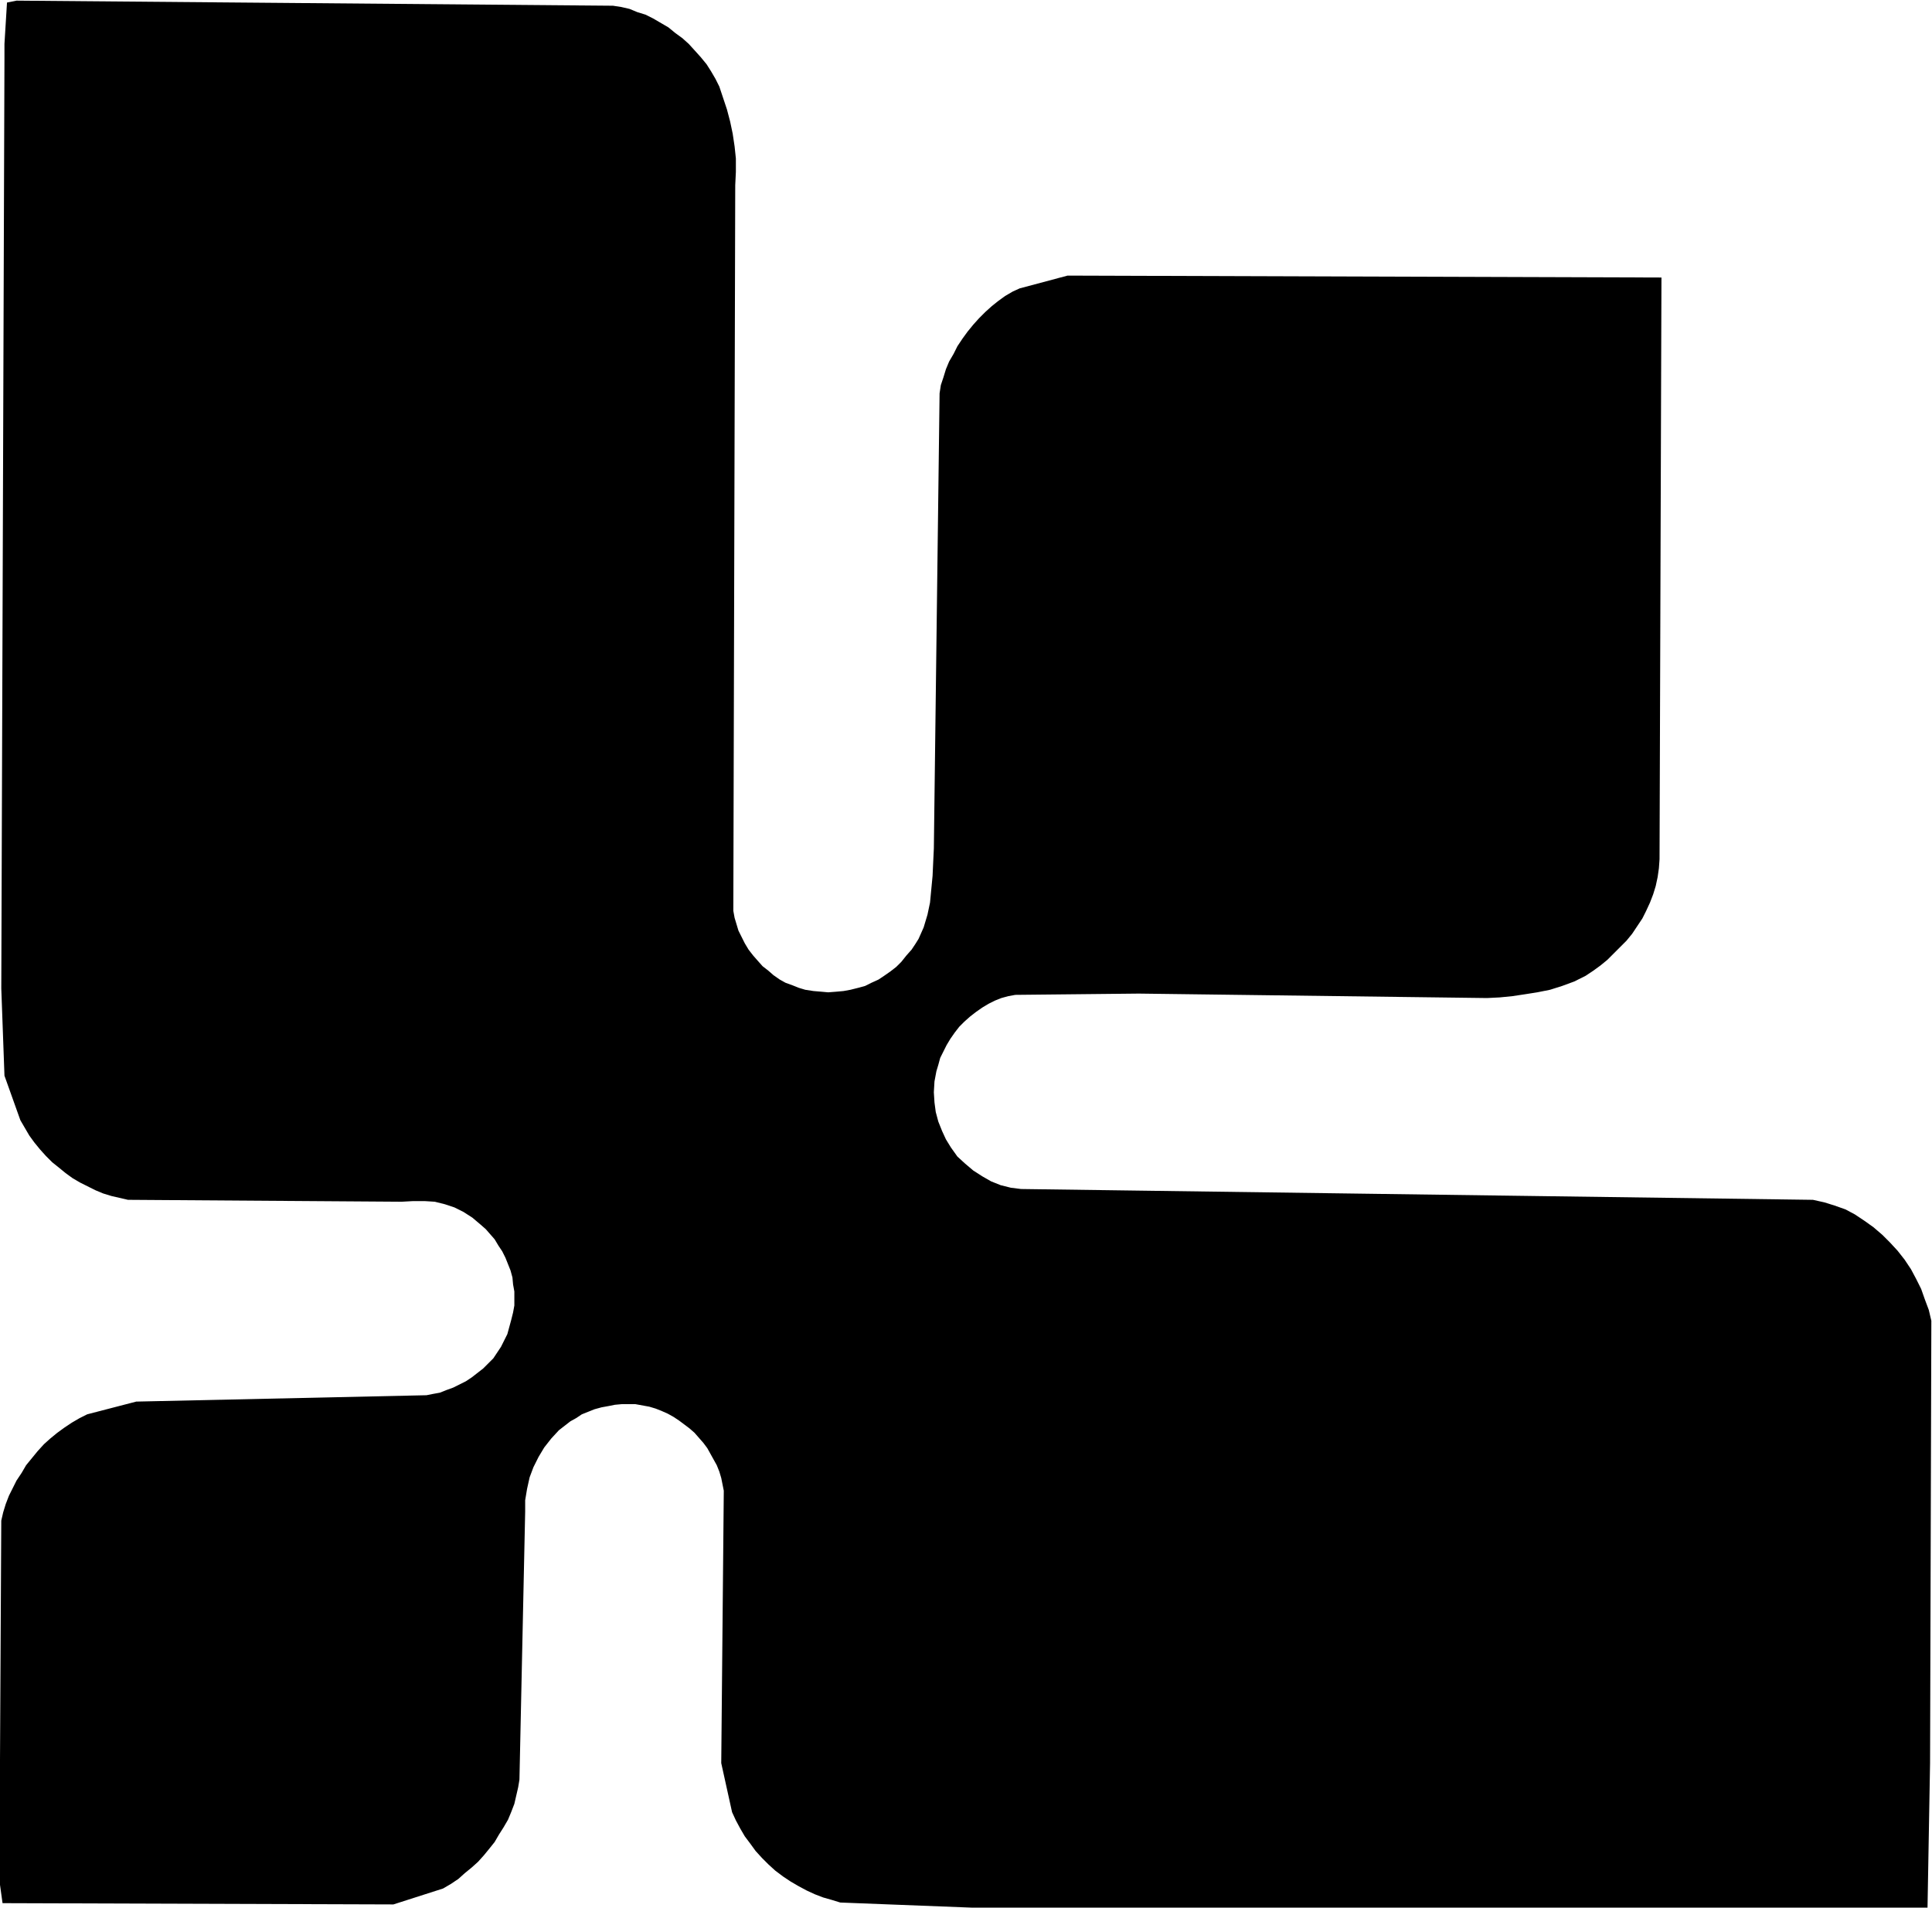 <svg xmlns="http://www.w3.org/2000/svg" fill-rule="evenodd" height="484.277" preserveAspectRatio="none" stroke-linecap="round" viewBox="0 0 3035 2997" width="490.455"><style>.brush0{fill:#fff}.pen0{stroke:#000;stroke-width:1;stroke-linejoin:round}</style><path style="stroke:none;fill:#000" d="m963 9 13 2 13 3 12 5 13 4 12 6 12 7 12 7 11 9 11 8 10 9 10 11 9 10 9 11 7 11 7 12 6 12 6 18 6 18 5 19 4 19 3 20 2 19v21l-1 21-3 1140 2 11 3 10 3 10 5 10 5 10 6 10 7 9 7 8 8 9 9 7 8 7 10 7 9 5 11 4 10 4 10 3 13 2 12 1 11 1 13-1 11-1 11-2 12-3 11-3 10-5 11-5 9-6 10-7 9-7 8-8 8-10 8-9 6-9 5-8 4-9 4-9 3-10 3-10 4-19 2-21 2-21 1-22 1-21 9-715 2-13 4-12 4-13 5-12 7-12 6-12 8-12 8-11 9-11 9-10 10-10 10-9 10-8 11-8 12-7 11-5 75-20 933 3-3 914-1 14-2 14-3 14-4 13-5 13-6 13-6 12-8 12-8 12-9 11-10 10-10 10-10 10-11 9-11 8-12 8-18 9-19 7-19 6-20 4-19 3-20 3-20 2-20 1-547-7-194 2-11 2-11 3-10 4-10 5-10 6-10 7-9 7-9 8-8 8-7 9-7 10-6 10-5 10-5 10-3 11-3 10-3 16-1 17 1 16 2 15 4 15 6 15 6 13 8 13 10 14 12 11 13 11 14 9 14 8 15 6 16 4 16 2 1244 17 18 4 16 5 17 6 15 8 15 10 14 10 14 12 12 12 12 13 11 14 10 15 8 15 8 16 6 17 6 16 4 17-2 695-4 227H1526l-206-8-13-4-14-4-13-5-13-6-13-7-12-7-12-8-12-9-11-10-10-10-10-11-8-11-9-12-7-12-7-13-6-13-17-77 4-428-2-10-2-10-3-10-4-10-5-9-5-9-5-9-6-8-7-8-7-8-8-7-8-6-8-6-9-6-9-5-9-4-10-4-10-3-11-2-11-2h-21l-11 1-10 2-11 2-11 3-10 4-10 4-9 6-9 5-9 7-9 7-12 13-11 14-9 15-8 16-6 16-4 18-3 18v18l-9 421-2 12-3 13-3 13-5 13-5 12-7 12-7 11-7 12-8 10-9 11-9 10-10 9-11 9-10 9-12 8-12 7-78 25-614-2-5-36 3-565 3-13 4-13 5-13 6-12 6-12 8-12 7-12 9-11 9-11 10-11 10-9 11-9 11-8 12-8 12-7 12-6 77-20 456-10 10-2 11-2 10-4 11-4 10-5 10-5 9-6 9-7 9-7 8-8 8-8 6-9 6-9 5-10 5-10 3-11 3-11 3-12 2-11v-22l-2-11-1-11-3-11-4-10-4-10-5-10-6-9-6-10-7-8-7-8-8-7-13-11-14-9-14-7-15-5-16-4-16-1h-18l-18 1-430-3-13-3-13-3-13-4-12-5-12-6-12-6-12-7-11-8-11-9-10-8-10-10-9-10-9-11-8-11-7-12-7-12-25-70-5-137L7 92V69l4-65 15-3 937 8z"/></svg>
